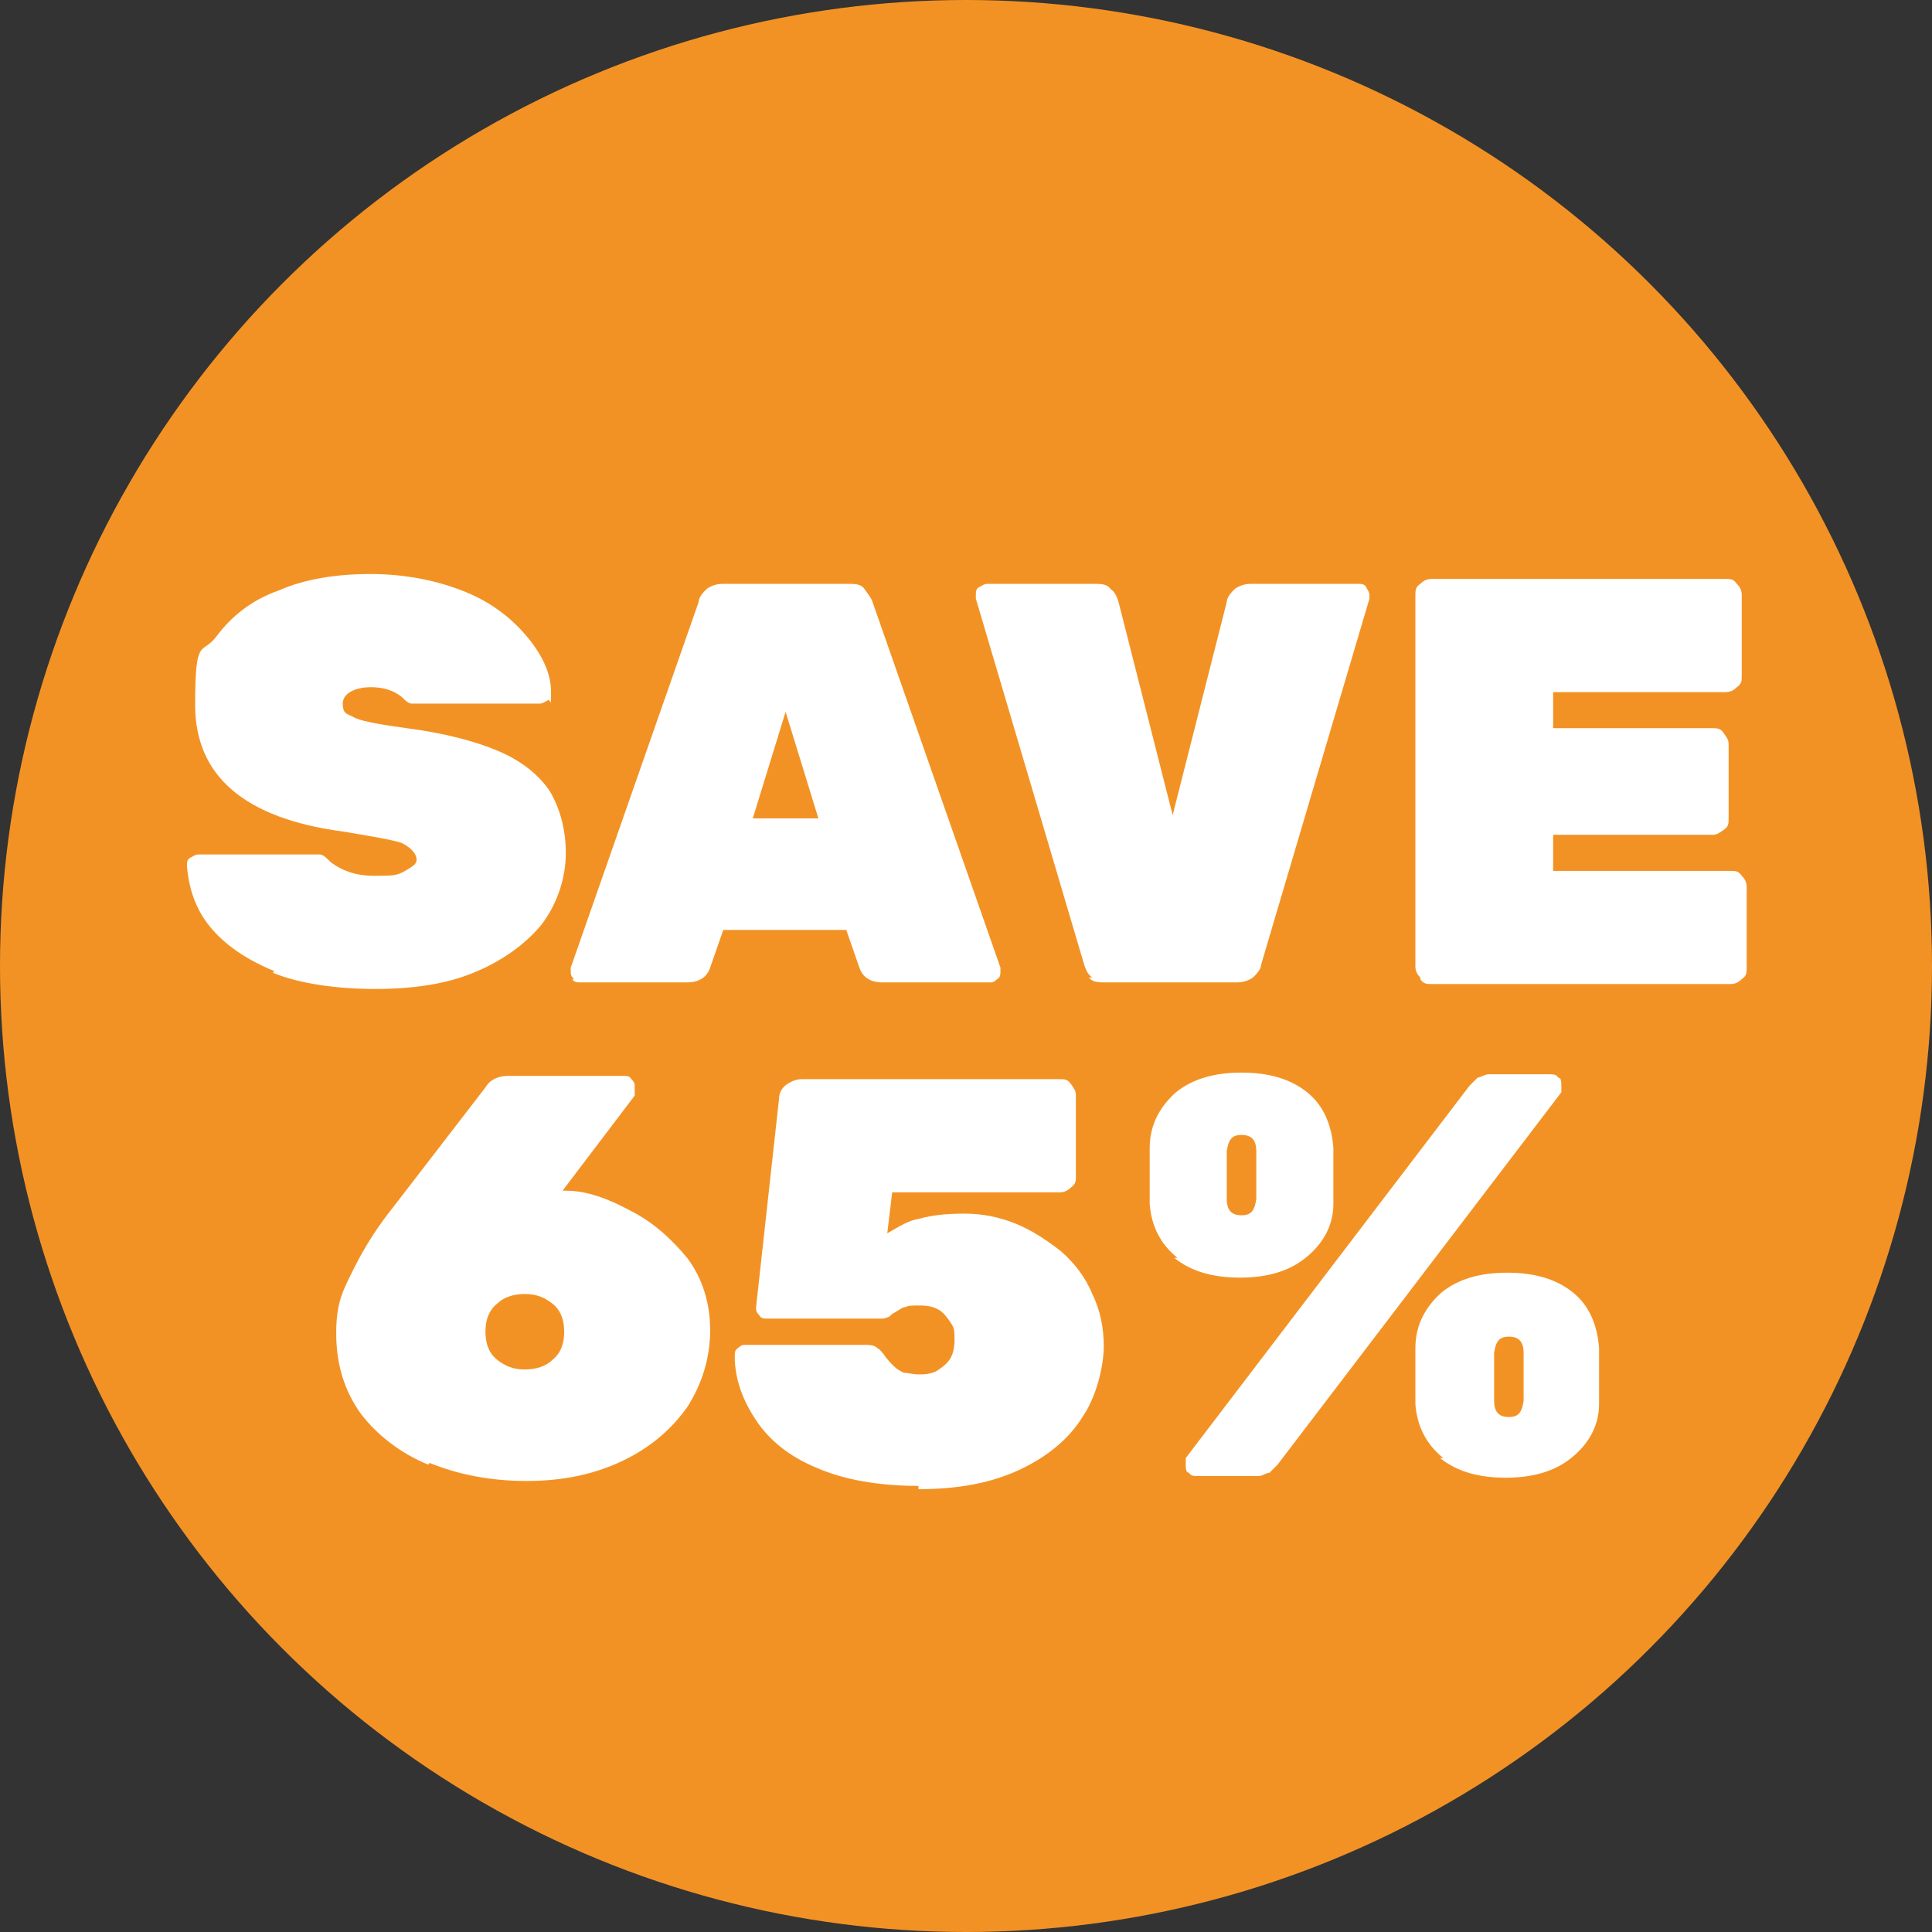 <?xml version="1.0" encoding="UTF-8"?>
<svg id="Layer_1" xmlns="http://www.w3.org/2000/svg" version="1.1" viewBox="0 0 117.8 117.8">
  <rect x="0" y="0" width="117.8" height="117.8" fill="#333333" stroke="none"/>
  <!-- Generator: Adobe Illustrator 29.3.1, SVG Export Plug-In . SVG Version: 2.1.0 Build 151)  -->
  <defs>
    <style>
      .st0 {
        fill: #f39224;
      }

      .st1 {
        fill: #fff;
      }

      .st2 {
        display: none;
      }
    </style>
  </defs>
  <g>
    <circle class="st0" cx="58.9" cy="58.9" r="58.9"/>
    <g class="st2">
      <g>
        <path class="st0" d="M9.5,64.1c-.3-.2-.4-.5-.4-.8v-3.3c0-.9.4-1.7,1.3-2.2l5.4-4.7c3.1-2.1,5.5-3.8,7.1-5s2.8-2.3,3.7-3.3c.8-1,1.2-1.9,1.2-2.8,0-2.4-1.3-3.6-4-3.6s-2.5.4-3.3,1.1c-.8.7-1.3,1.7-1.5,2.8-.2.7-.8,1.1-1.8,1.1h-6.5c-.3,0-.6,0-.8-.3-.2-.2-.3-.4-.3-.7.1-2,.7-3.8,1.8-5.4,1.2-1.6,2.8-2.9,4.9-3.9s4.6-1.4,7.3-1.4,5.4.4,7.4,1.2c2,.8,3.6,2,4.7,3.5s1.6,3.2,1.6,5.2-.8,4.1-2.2,5.8c-1.5,1.8-3.8,3.7-6.8,5.7l-4.8,4.3h13.3c.4,0,.7,0,1,.3.3.2.4.5.4.8v4.6c0,.3,0,.6-.4.8-.3.2-.6.3-1,.3H10.4c-.4.2-.7,0-.9,0h0Z"/>
        <path class="st0" d="M44.7,61.5c-2.4-2.2-3.8-5.1-4-8.7v-8.9c0-2.3.8-4.3,1.9-6.1,1.1-1.8,2.8-3.2,4.9-4.3,2.2-1.1,4.8-1.6,8-1.6,4.7,0,8.2,1.1,10.8,3.3s3.9,5.1,4.1,8.6v8.9c-.2,3.6-1.6,6.5-4,8.7s-6,3.3-10.8,3.4c-4.9,0-8.5-1.1-10.9-3.3ZM59.3,56.7c.8-1,1.3-2.4,1.4-4.2v-8.5c0-1.7-.5-3.1-1.3-4.1s-2.1-1.5-3.8-1.6c-1.7,0-3,.6-3.8,1.6s-1.3,2.4-1.4,4.1v8.5c.2,3.8,1.9,5.7,5.2,5.7s2.9-.5,3.7-1.5Z"/>
        <path class="st0" d="M74.8,46.9c-1.4-1.1-2.2-2.5-2.3-4.4v-4.3c0-1.9.8-3.3,2.2-4.5,1.4-1.1,3.3-1.7,5.7-1.7s4.3.6,5.7,1.7c1.4,1.1,2.1,2.6,2.2,4.5v4.3c0,1.8-.9,3.3-2.3,4.4-1.4,1.1-3.3,1.6-5.6,1.6s-4.1-.6-5.6-1.6h0ZM75.5,64.2c-.2-.2-.3-.4-.3-.7s0-.4.2-.5l25.5-29.8c.3-.3.5-.5.8-.7.2,0,.6-.2,1-.2h3.7c.3,0,.6,0,.9.3.2.2.3.4.3.7s0,.4-.2.5l-25.6,29.7c-.3.3-.5.5-.8.7-.2,0-.6.2-1,.2h-3.7c-.3,0-.6,0-.8-.2ZM82.9,42.2v-3.8c0-.7-.3-1.2-.6-1.7-.4-.4-1-.6-1.7-.6s-1.4.2-1.8.6c-.4.4-.6,1-.7,1.7v3.8c0,1.5.9,2.2,2.4,2.2s2.2-.7,2.4-2.2ZM96.7,63c-1.4-1.1-2.2-2.6-2.4-4.4v-4.3c0-1.9.9-3.4,2.2-4.5s3.3-1.7,5.7-1.7,4.4.6,5.7,1.7,2.1,2.6,2.2,4.5v4.3c0,1.8-.9,3.3-2.3,4.4-1.4,1.1-3.3,1.7-5.6,1.7s-4.1-.6-5.5-1.7h0ZM104.1,59.9c.4-.4.6-1,.7-1.6v-3.8c0-.6-.3-1.2-.7-1.6-.4-.4-1-.7-1.8-.7s-1.4.2-1.8.7c-.4.4-.6,1-.6,1.6v3.8c0,.7.3,1.2.6,1.7.4.4.9.6,1.7.6s1.5-.2,1.9-.7Z"/>
      </g>
    </g>
    <g class="st2">
      <path class="st0" d="M32.3,90.8c-1.8-1.3-2.7-3.3-2.8-5.9v-5c0-2.6,1.1-4.5,2.9-5.9,1.8-1.4,4.2-2.1,7.2-2.1s5.4.7,7.2,2.1,2.8,3.4,2.8,5.9v5c0,2.6-1,4.6-2.8,5.9s-4.2,2-7.3,2-5.4-.6-7.2-2ZM42.4,87.7c.7-.6,1.1-1.6,1.1-2.9v-4.8c0-1.3-.4-2.3-1.1-2.9-.7-.6-1.7-1-2.8-1s-2.1.3-2.8,1c-.7.6-1.1,1.6-1.2,2.9v4.8c0,1.3.4,2.3,1.1,2.9.7.6,1.6,1,2.8,1s2.2-.4,2.9-1Z"/>
      <path class="st0" d="M52.1,92.3c-.2,0-.2-.3-.2-.5v-18.8c0-.2,0-.4.2-.5.2,0,.4-.2.6-.2h15c.2,0,.4,0,.6.2s.2.3.2.5v2.9c0,.2,0,.4-.2.5-.2,0-.3.2-.6.2h-10.1v4.3h9.5c.2,0,.4,0,.6.2s.2.3.2.5v2.9c0,.2,0,.4-.2.5-.2,0-.3.2-.6.2h-9.5v6.6c0,.2,0,.4-.2.5-.2,0-.3.2-.6.2h-4.1c-.2,0-.4,0-.6-.2h0Z"/>
      <path class="st0" d="M70.7,92.3c-.2,0-.2-.3-.2-.5v-18.8c0-.2,0-.4.2-.5.2,0,.4-.2.6-.2h15c.2,0,.4,0,.6.2s.2.3.2.5v2.9c0,.2,0,.4-.2.5-.2,0-.3.2-.6.2h-10.1v4.3h9.5c.2,0,.4,0,.6.2s.2.3.2.5v2.9c0,.2,0,.4-.2.5-.2,0-.3.2-.6.2h-9.5v6.6c0,.2,0,.4-.2.5-.2,0-.3.2-.6.2h-4.1c-.3,0-.5,0-.6-.2Z"/>
    </g>
  </g>
  <g>
    <path class="st1" d="M16.7,59.2c-1.7-.7-3-1.6-3.9-2.7-.9-1.1-1.3-2.4-1.4-3.7,0-.2,0-.4.2-.5s.3-.2.5-.2h6.6c.3,0,.6,0,.8,0,.2,0,.4.2.7.5.7.5,1.5.8,2.6.8s1.4,0,1.9-.3.7-.4.7-.7-.3-.7-.9-1c-.6-.2-1.8-.4-3.6-.7-6-.8-9-3.4-9-7.7s.4-3,1.3-4.2,2.1-2.2,3.8-2.8c1.6-.7,3.5-1,5.6-1s4.1.4,5.8,1.1c1.7.7,2.9,1.7,3.8,2.8.9,1.1,1.4,2.2,1.4,3.3s0,.4-.2.5-.3.2-.5.2h-7c-.3,0-.6,0-.8,0-.2,0-.4-.2-.6-.4-.5-.4-1.1-.6-1.9-.6s-1.7.3-1.7,1,.3.6.8.9c.5.2,1.6.4,3.1.6,2.3.3,4.2.8,5.6,1.4,1.4.6,2.4,1.4,3.1,2.4.6,1,1,2.3,1,3.8s-.5,3.1-1.5,4.4c-1,1.2-2.4,2.2-4.1,2.9s-3.7,1-6,1-4.6-.3-6.3-1h.1Z"/>
    <path class="st1" d="M35,59.7c-.2-.2-.2-.3-.2-.5v-.2l7.8-22.3c0-.3.3-.6.5-.8.3-.2.6-.3,1-.3h7.6c.4,0,.8,0,1,.3s.4.5.5.8l7.8,22.3v.2c0,.2,0,.4-.2.5-.2.2-.3.2-.5.2h-6.5c-.7,0-1.2-.3-1.4-.9l-.8-2.3h-7.5l-.8,2.3c-.2.6-.7.9-1.4.9h-6.5c-.2,0-.4,0-.5-.2h.1ZM49.9,49.9l-2-6.5-2,6.5h4Z"/>
    <path class="st1" d="M66.6,59.6c-.3-.2-.4-.5-.5-.8l-6.6-22.3v-.2c0-.2,0-.4.2-.5s.3-.2.5-.2h6.5c.4,0,.8,0,1,.3.3.2.4.5.5.8l3.3,13,3.3-13c0-.3.3-.6.5-.8.3-.2.6-.3,1-.3h6.5c.2,0,.4,0,.5.2s.2.3.2.5v.2l-6.6,22.3c0,.3-.3.6-.5.8-.3.2-.6.3-1,.3h-8c-.4,0-.8,0-1-.3h.2Z"/>
    <path class="st1" d="M86.6,59.6c-.2-.2-.3-.4-.3-.7v-22.6c0-.3,0-.5.3-.7.2-.2.4-.3.7-.3h17.9c.3,0,.5,0,.7.3.2.2.3.4.3.7v4.9c0,.3,0,.5-.3.7-.2.2-.4.3-.7.3h-10.5v2.2h9.7c.3,0,.5,0,.7.3s.3.4.3.7v4.5c0,.3,0,.5-.3.7s-.4.3-.7.3h-9.7v2.2h10.8c.3,0,.5,0,.7.3.2.2.3.4.3.7v4.9c0,.3,0,.5-.3.7-.2.2-.4.3-.7.3h-18.2c-.3,0-.5,0-.7-.3h0Z"/>
    <path class="st1" d="M26.1,89.3c-1.7-.7-3.1-1.8-4.1-3.1-1-1.4-1.5-3-1.5-4.9s.4-2.6,1.1-4,1.5-2.6,2.3-3.6l5.7-7.4c.3-.5.8-.7,1.4-.7h7c.2,0,.4,0,.5.2.2.2.2.3.2.5s0,.3,0,.5l-4.4,5.8h.2c1.3,0,2.6.5,3.9,1.2,1.4.7,2.5,1.7,3.5,2.9.9,1.2,1.4,2.7,1.4,4.4s-.5,3.3-1.4,4.7c-1,1.4-2.3,2.5-4,3.3s-3.6,1.2-5.8,1.2-4.2-.4-5.9-1.1h0ZM33.7,82.9c.5-.4.7-1,.7-1.7s-.2-1.3-.7-1.7c-.5-.4-1-.6-1.7-.6s-1.3.2-1.7.6c-.5.4-.7,1-.7,1.7s.2,1.3.7,1.7c.5.4,1,.6,1.7.6s1.3-.2,1.7-.6Z"/>
    <path class="st1" d="M71.8,76.7c-1-.8-1.6-1.9-1.7-3.3v-3.4c0-1.4.6-2.5,1.6-3.4,1-.8,2.3-1.2,4-1.2s3,.4,4,1.2c1,.8,1.5,2,1.6,3.4v3.4c0,1.4-.7,2.5-1.7,3.3s-2.3,1.2-4,1.2-3-.4-4-1.2h.2ZM72.5,89.8c-.2,0-.2-.3-.2-.5s0-.3,0-.4l17.3-22.7.5-.5c.2,0,.4-.2.7-.2h3.6c.3,0,.5,0,.6.2.2,0,.2.3.2.5s0,.3,0,.4l-17.3,22.7-.5.5c-.2,0-.4.2-.7.2h-3.6c-.3,0-.5,0-.6-.2ZM76.6,73.1v-2.9c0-.7-.3-1-.9-1s-.8.3-.9,1v2.9c0,.7.3,1,.9,1s.8-.3.9-1ZM88,88.9c-1-.8-1.6-1.9-1.7-3.3v-3.4c0-1.4.6-2.5,1.6-3.4,1-.8,2.3-1.2,4-1.2s3,.4,4,1.2c1,.8,1.5,2,1.6,3.4v3.4c0,1.4-.7,2.5-1.7,3.3s-2.3,1.2-4,1.2-3-.4-4-1.2h.2ZM92.9,85.4v-2.9c0-.7-.3-1-.9-1s-.8.3-.9,1v2.9c0,.7.3,1,.9,1s.8-.3.9-1Z"/>
  </g>
  <path class="st1" d="M56,90.6c-2.5,0-4.6-.4-6.2-1.1-1.7-.7-2.9-1.7-3.7-2.9-.8-1.2-1.3-2.5-1.3-3.9,0-.2,0-.4.2-.5.2-.2.3-.2.5-.2h7.1c.4,0,.7,0,.9.2.2.1.3.3.4.4.2.3.4.5.6.7.2.2.4.3.6.4.2,0,.6.1.9.1s.7,0,1.1-.2c.3-.2.6-.4.8-.7.2-.3.3-.7.3-1.2s0-.7-.2-1c-.2-.3-.4-.6-.7-.8s-.7-.3-1.2-.3-.7,0-.9.1c-.2,0-.4.2-.6.3-.2.1-.3.2-.4.3-.1,0-.2.1-.4.1h-7c-.2,0-.4,0-.5-.2-.2-.2-.2-.3-.2-.5l1.4-12.7c0-.4.2-.7.5-.9.3-.2.6-.3.9-.3h15.7c.3,0,.5,0,.7.3s.3.4.3.7v4.9c0,.3,0,.5-.3.7-.2.2-.4.3-.7.3h-10.2l-.3,2.5c.7-.4,1.3-.8,2-.9.7-.2,1.6-.3,2.7-.3s2.1.2,3.1.6,1.9,1,2.8,1.7c.8.7,1.5,1.6,1.9,2.6.5,1,.7,2.1.7,3.2s-.4,3-1.3,4.3c-.8,1.3-2.1,2.4-3.8,3.2-1.7.8-3.7,1.2-6.2,1.2Z"/>
</svg>